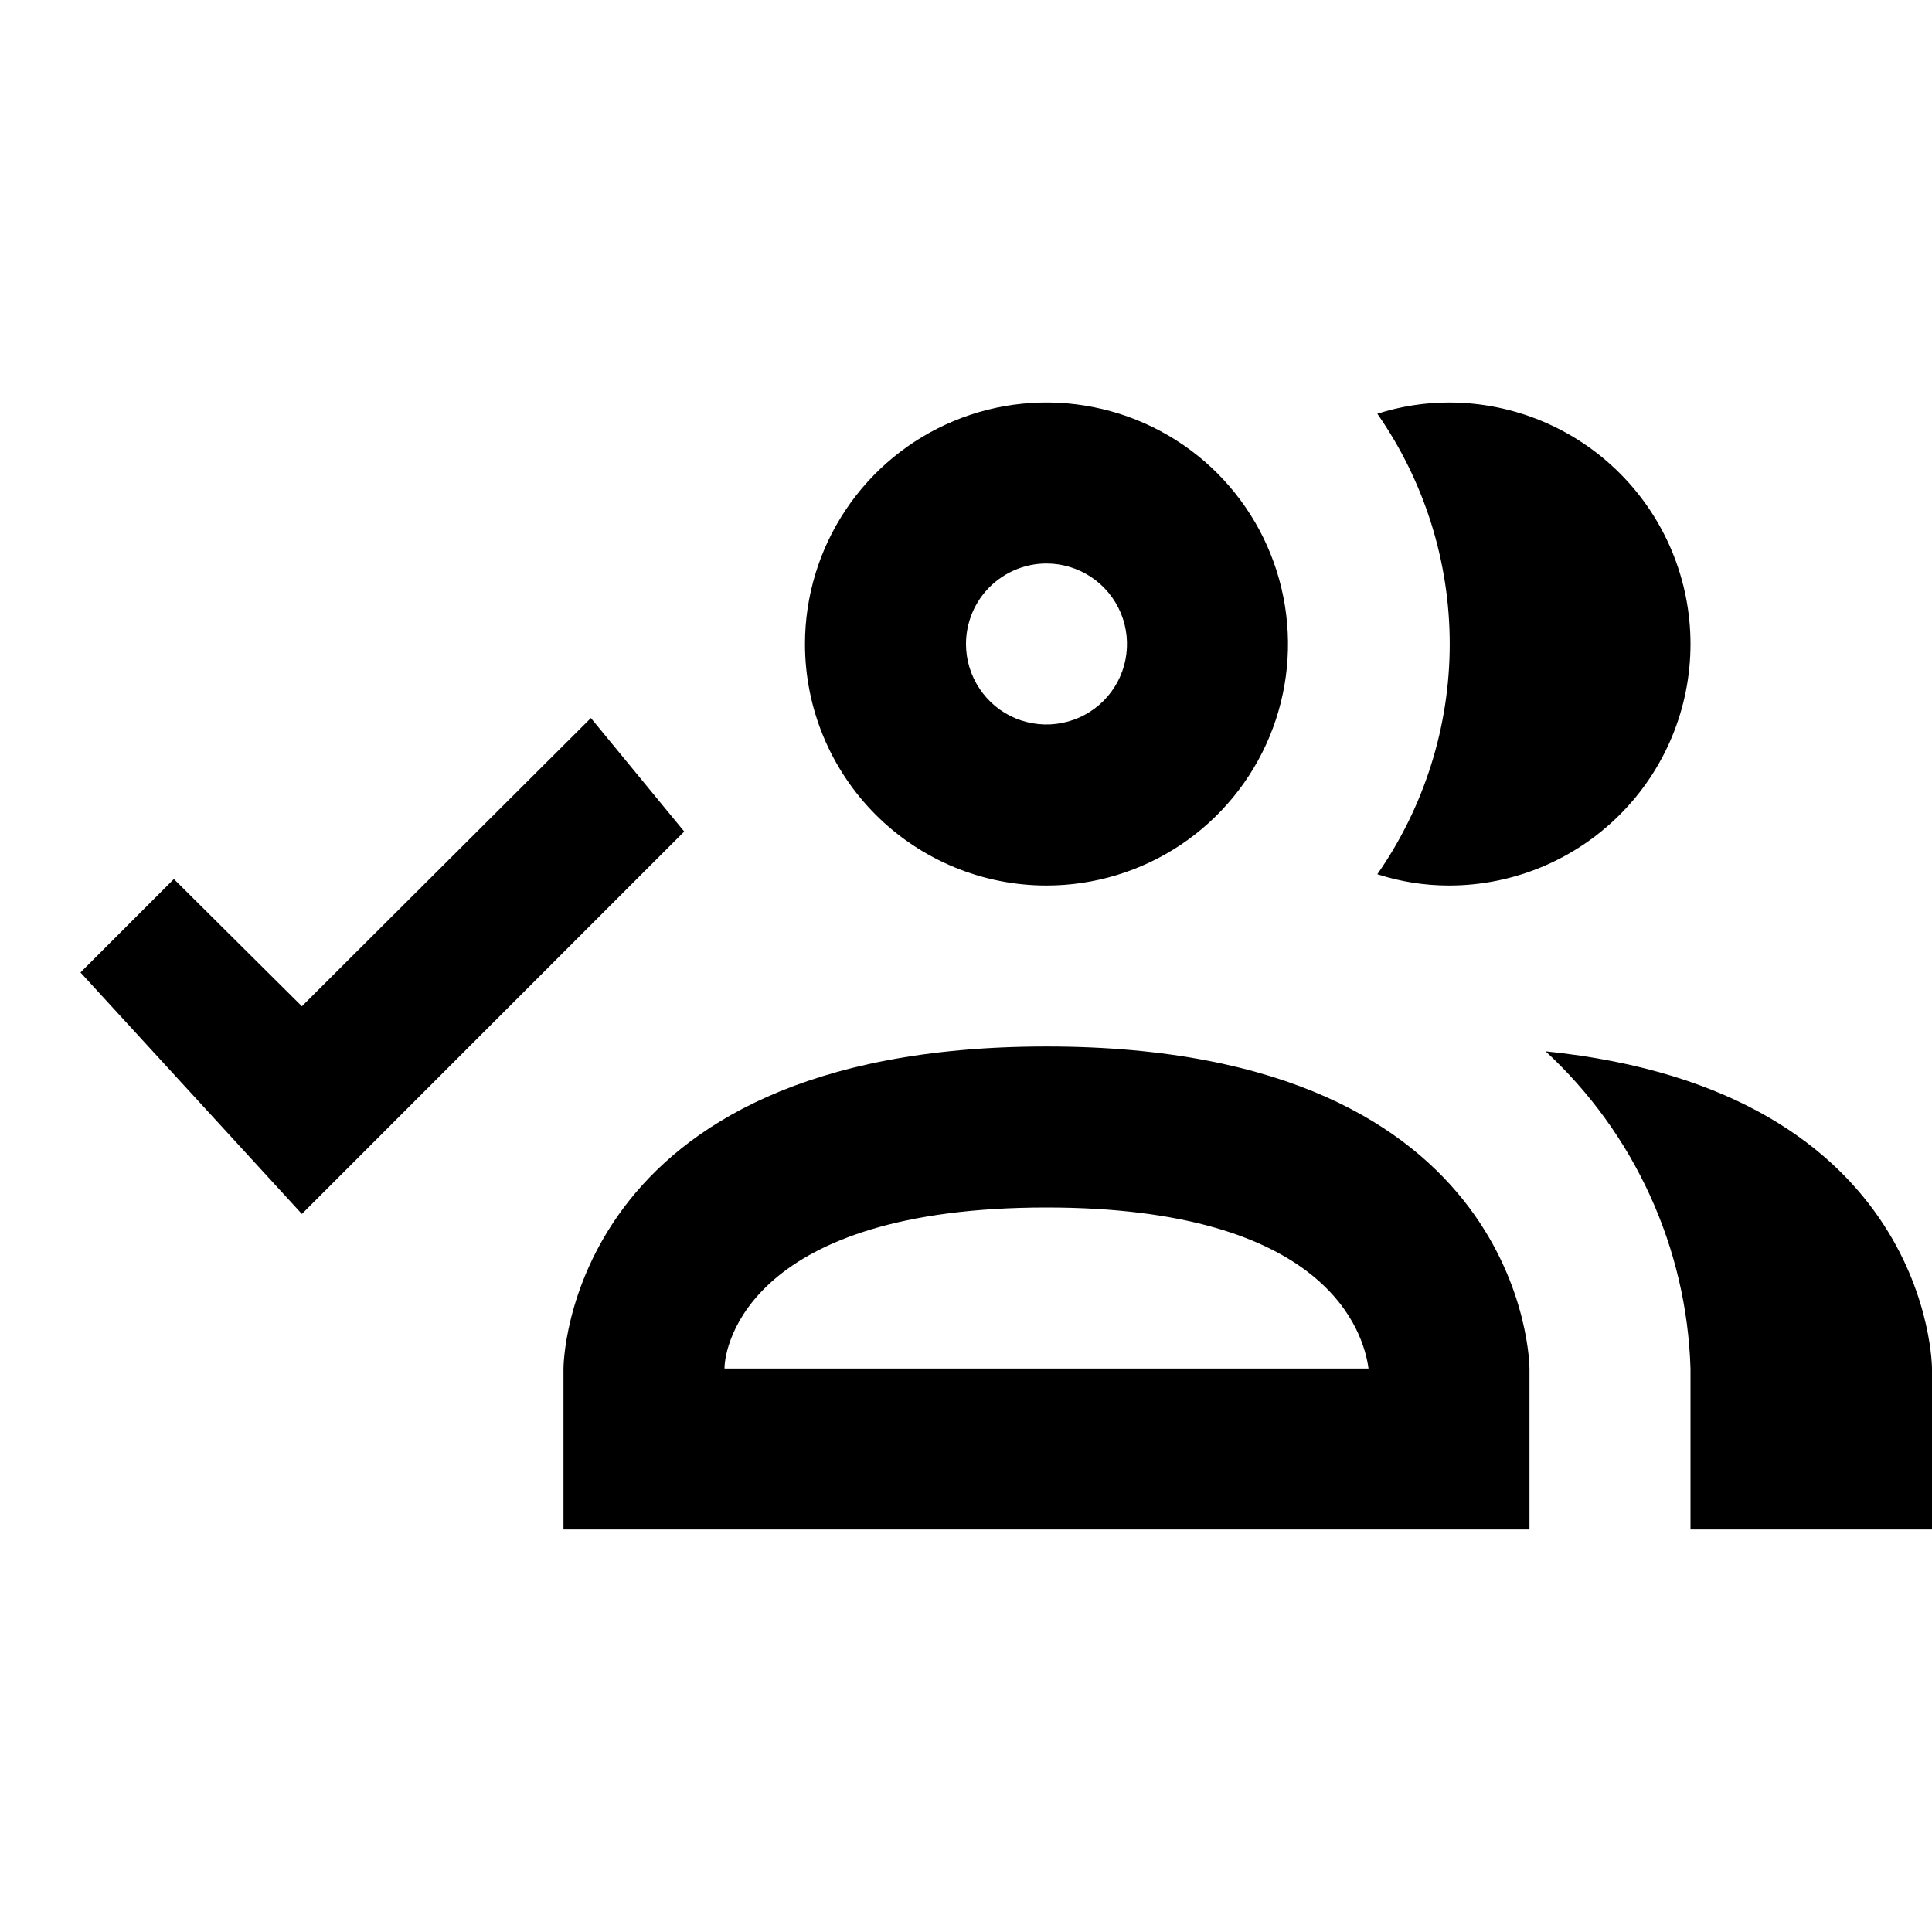 <svg width="32" height="32" viewBox="0 0 32 32" fill="none" xmlns="http://www.w3.org/2000/svg">
<g clip-path="url(#clip0_76_9)">
<path d="M17.333 14.667C18.125 14.667 18.898 14.432 19.556 13.993C20.213 13.553 20.726 12.928 21.029 12.197C21.332 11.466 21.411 10.662 21.256 9.886C21.102 9.11 20.721 8.398 20.162 7.838C19.602 7.279 18.89 6.898 18.114 6.744C17.338 6.589 16.534 6.668 15.803 6.971C15.072 7.274 14.447 7.787 14.008 8.444C13.568 9.102 13.333 9.876 13.333 10.667C13.333 11.728 13.755 12.745 14.505 13.495C15.255 14.245 16.273 14.667 17.333 14.667ZM17.333 9.333C17.597 9.333 17.855 9.412 18.074 9.558C18.293 9.705 18.464 9.913 18.565 10.156C18.666 10.4 18.692 10.668 18.641 10.927C18.59 11.185 18.463 11.423 18.276 11.61C18.09 11.796 17.852 11.923 17.593 11.974C17.335 12.026 17.067 11.999 16.823 11.899C16.579 11.798 16.371 11.627 16.225 11.407C16.078 11.188 16 10.93 16 10.667C16 10.313 16.14 9.974 16.39 9.724C16.641 9.474 16.98 9.333 17.333 9.333ZM22.813 14.48C23.593 13.361 24.012 12.03 24.012 10.667C24.012 9.303 23.593 7.972 22.813 6.853C23.197 6.73 23.597 6.667 24 6.667C25.061 6.667 26.078 7.088 26.828 7.838C27.579 8.588 28 9.606 28 10.667C28 11.728 27.579 12.745 26.828 13.495C26.078 14.245 25.061 14.667 24 14.667C23.597 14.667 23.197 14.604 22.813 14.48ZM17.333 17.333C9.333 17.333 9.333 22.667 9.333 22.667V25.333H25.333V22.667C25.333 22.667 25.333 17.333 17.333 17.333ZM12 22.667C12 22.28 12.427 20 17.333 20C22 20 22.587 22.08 22.667 22.667M32 22.667V25.333H28V22.667C27.969 21.675 27.741 20.701 27.328 19.799C26.916 18.897 26.329 18.086 25.6 17.413C32 18.067 32 22.667 32 22.667ZM9.787 11.893L11.333 13.773L5 20.107L1.333 16.107L2.88 14.56L5 16.667L9.787 11.893Z" fill="black"/>
</g>
<defs>
<clipPath id="clip0_76_9">
<rect width="32" height="32" fill="white"/>
</clipPath>
</defs>
</svg>
